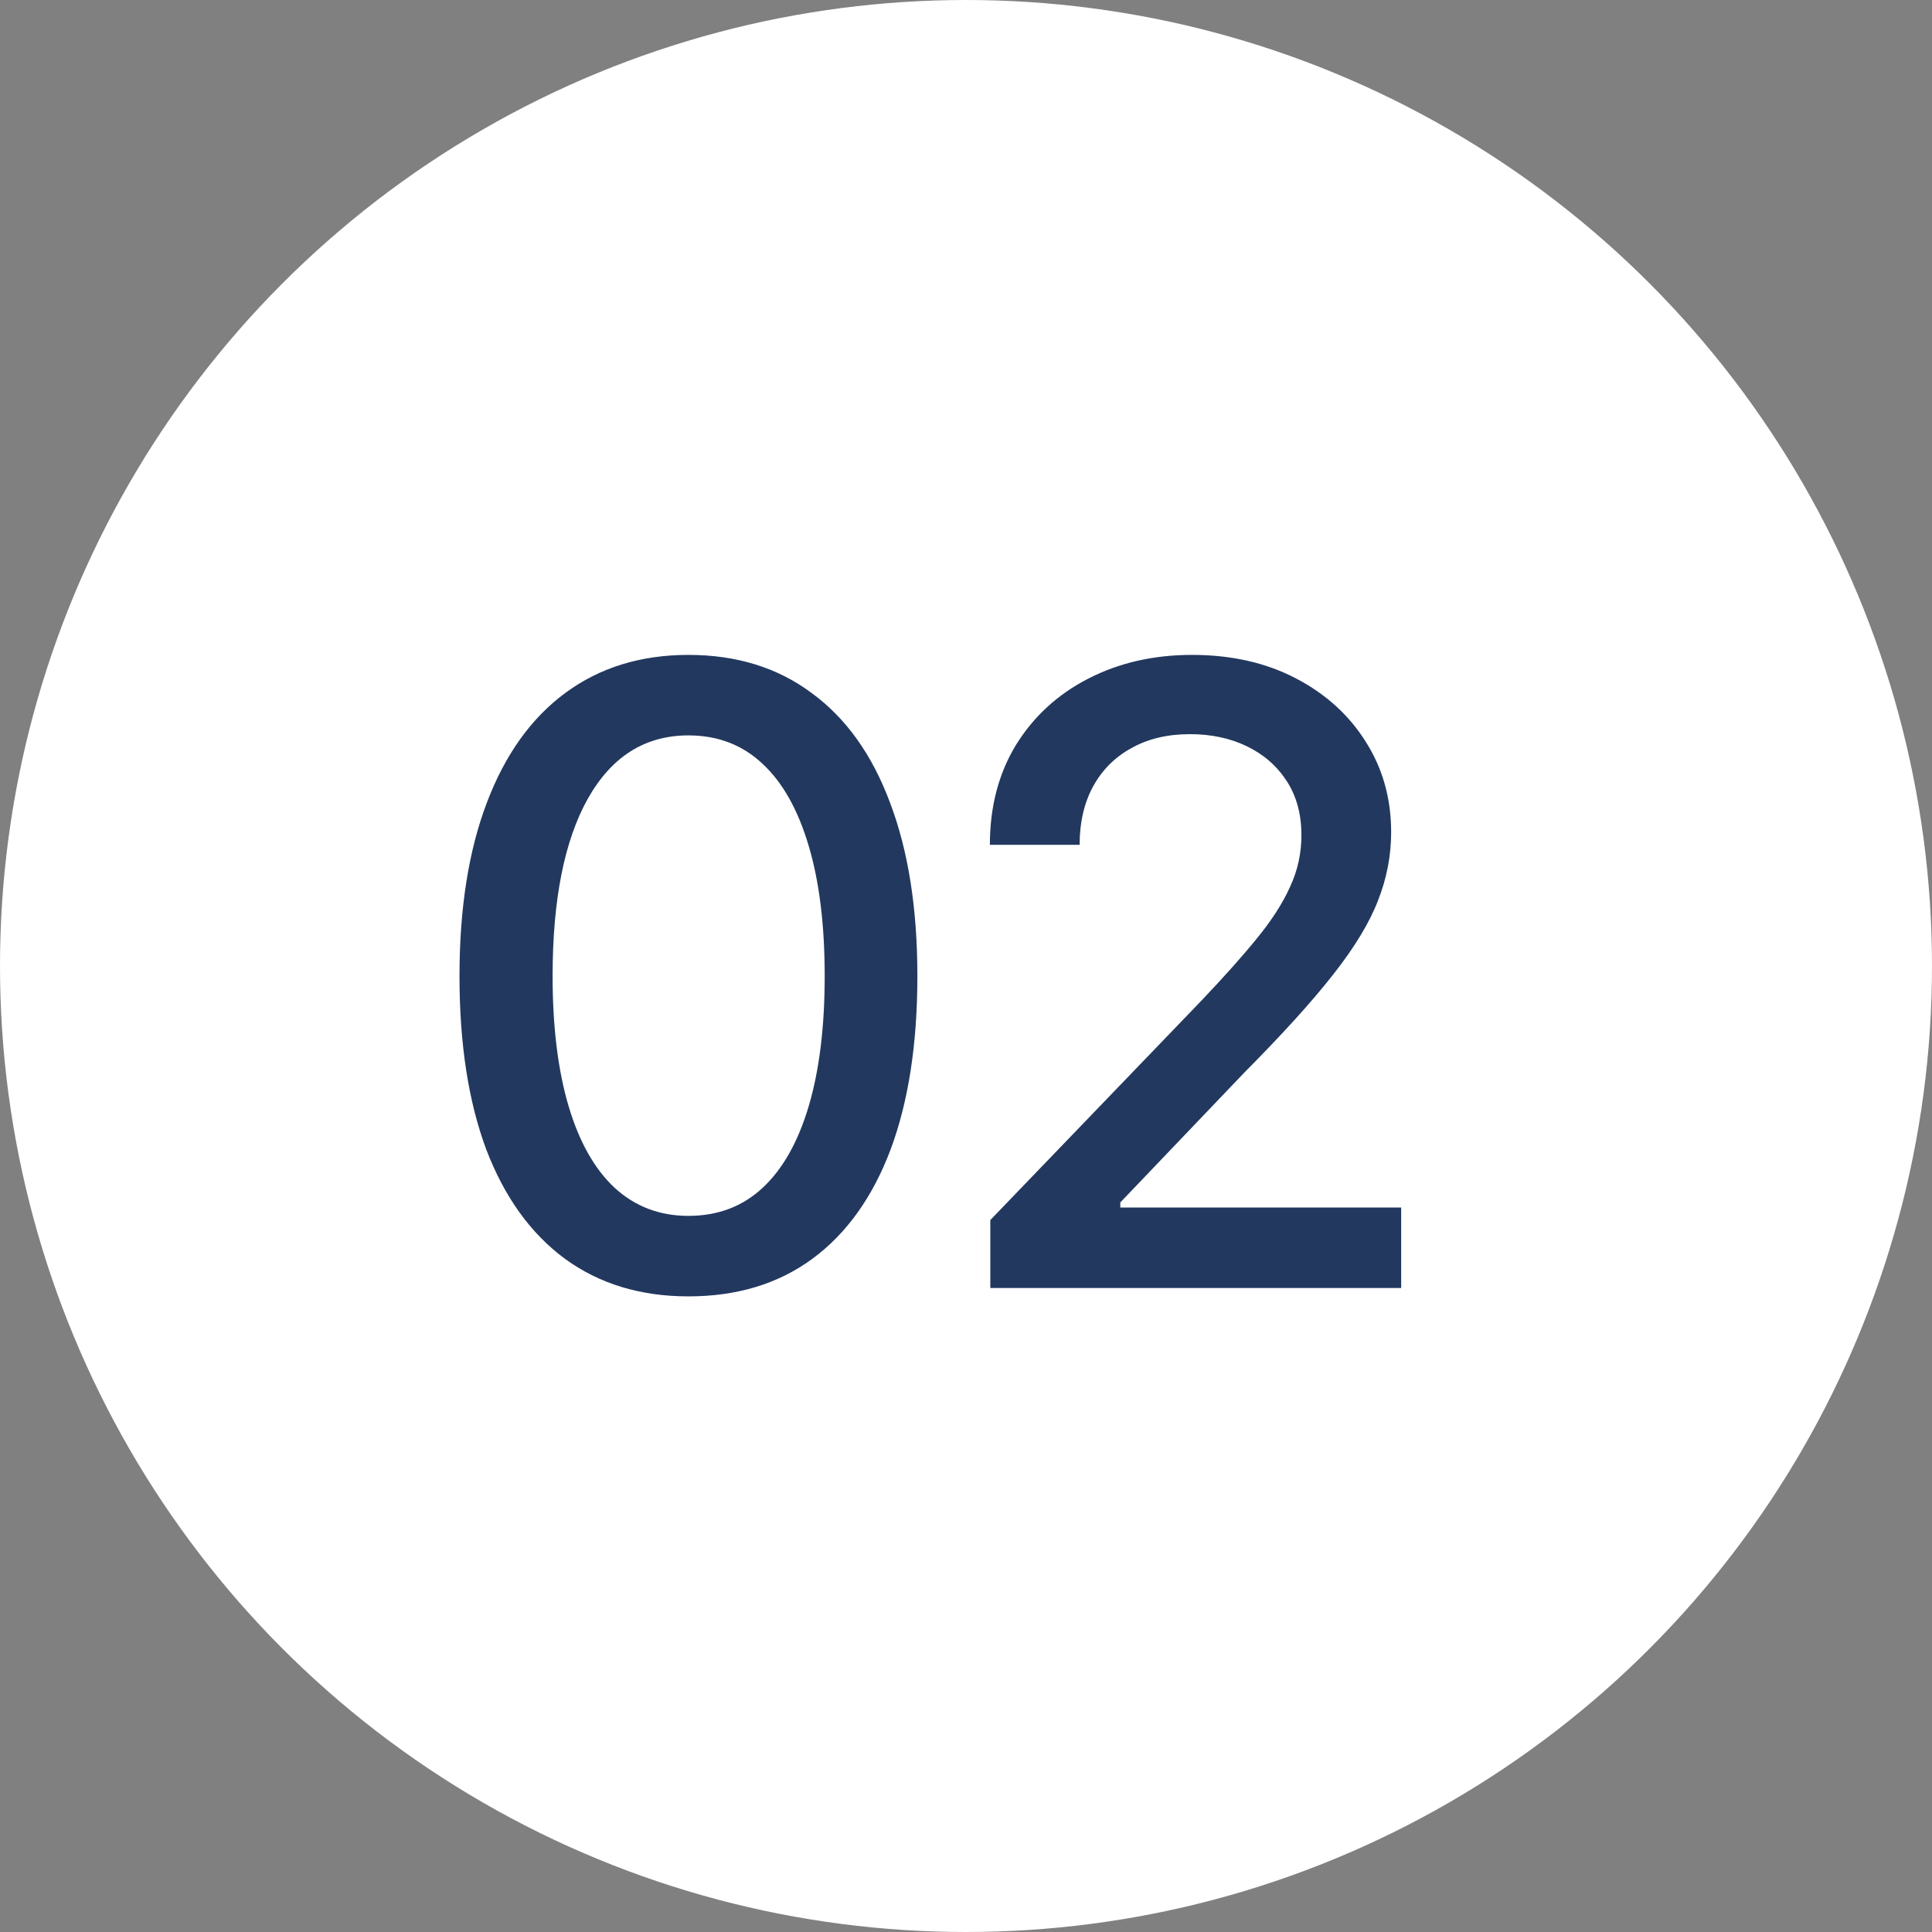 <?xml version="1.0" encoding="UTF-8"?> <svg xmlns="http://www.w3.org/2000/svg" width="36" height="36" viewBox="0 0 36 36" fill="none"><rect x="0" y="0" width="36" height="36" fill="#808080" stroke="none"/><circle cx="18" cy="18" r="18" fill="white"></circle><path d="M12.828 24.156C11.932 24.156 11.164 23.922 10.523 23.453C9.888 22.984 9.401 22.307 9.062 21.422C8.729 20.531 8.562 19.453 8.562 18.188C8.562 16.927 8.732 15.852 9.07 14.961C9.409 14.065 9.896 13.383 10.531 12.914C11.172 12.44 11.938 12.203 12.828 12.203C13.724 12.203 14.49 12.44 15.125 12.914C15.766 13.383 16.253 14.065 16.586 14.961C16.924 15.852 17.094 16.927 17.094 18.188C17.094 19.453 16.927 20.531 16.594 21.422C16.26 22.307 15.776 22.984 15.141 23.453C14.505 23.922 13.734 24.156 12.828 24.156ZM12.828 22.656C13.375 22.656 13.836 22.482 14.211 22.133C14.586 21.784 14.872 21.276 15.07 20.609C15.268 19.938 15.367 19.13 15.367 18.188C15.367 17.24 15.268 16.432 15.07 15.766C14.872 15.094 14.586 14.583 14.211 14.234C13.836 13.88 13.375 13.703 12.828 13.703C12.021 13.703 11.396 14.096 10.953 14.883C10.516 15.664 10.297 16.766 10.297 18.188C10.297 19.13 10.396 19.938 10.594 20.609C10.792 21.276 11.078 21.784 11.453 22.133C11.833 22.482 12.292 22.656 12.828 22.656ZM18.453 24V22.734L22.391 18.641C22.807 18.203 23.151 17.818 23.422 17.484C23.698 17.146 23.904 16.826 24.039 16.523C24.18 16.221 24.25 15.901 24.25 15.562C24.25 15.172 24.159 14.836 23.977 14.555C23.794 14.273 23.547 14.057 23.234 13.906C22.922 13.755 22.568 13.68 22.172 13.68C21.755 13.68 21.393 13.766 21.086 13.938C20.779 14.104 20.539 14.344 20.367 14.656C20.201 14.963 20.117 15.325 20.117 15.742H18.445C18.445 15.034 18.607 14.414 18.93 13.883C19.258 13.352 19.706 12.94 20.273 12.648C20.846 12.352 21.492 12.203 22.211 12.203C22.945 12.203 23.591 12.349 24.148 12.641C24.706 12.932 25.141 13.328 25.453 13.828C25.766 14.323 25.922 14.883 25.922 15.508C25.922 15.94 25.841 16.362 25.68 16.773C25.523 17.185 25.245 17.646 24.844 18.156C24.448 18.662 23.896 19.271 23.188 19.984L20.875 22.406V22.5H26.109V24H18.453Z" fill="#22385F"></path></svg> 